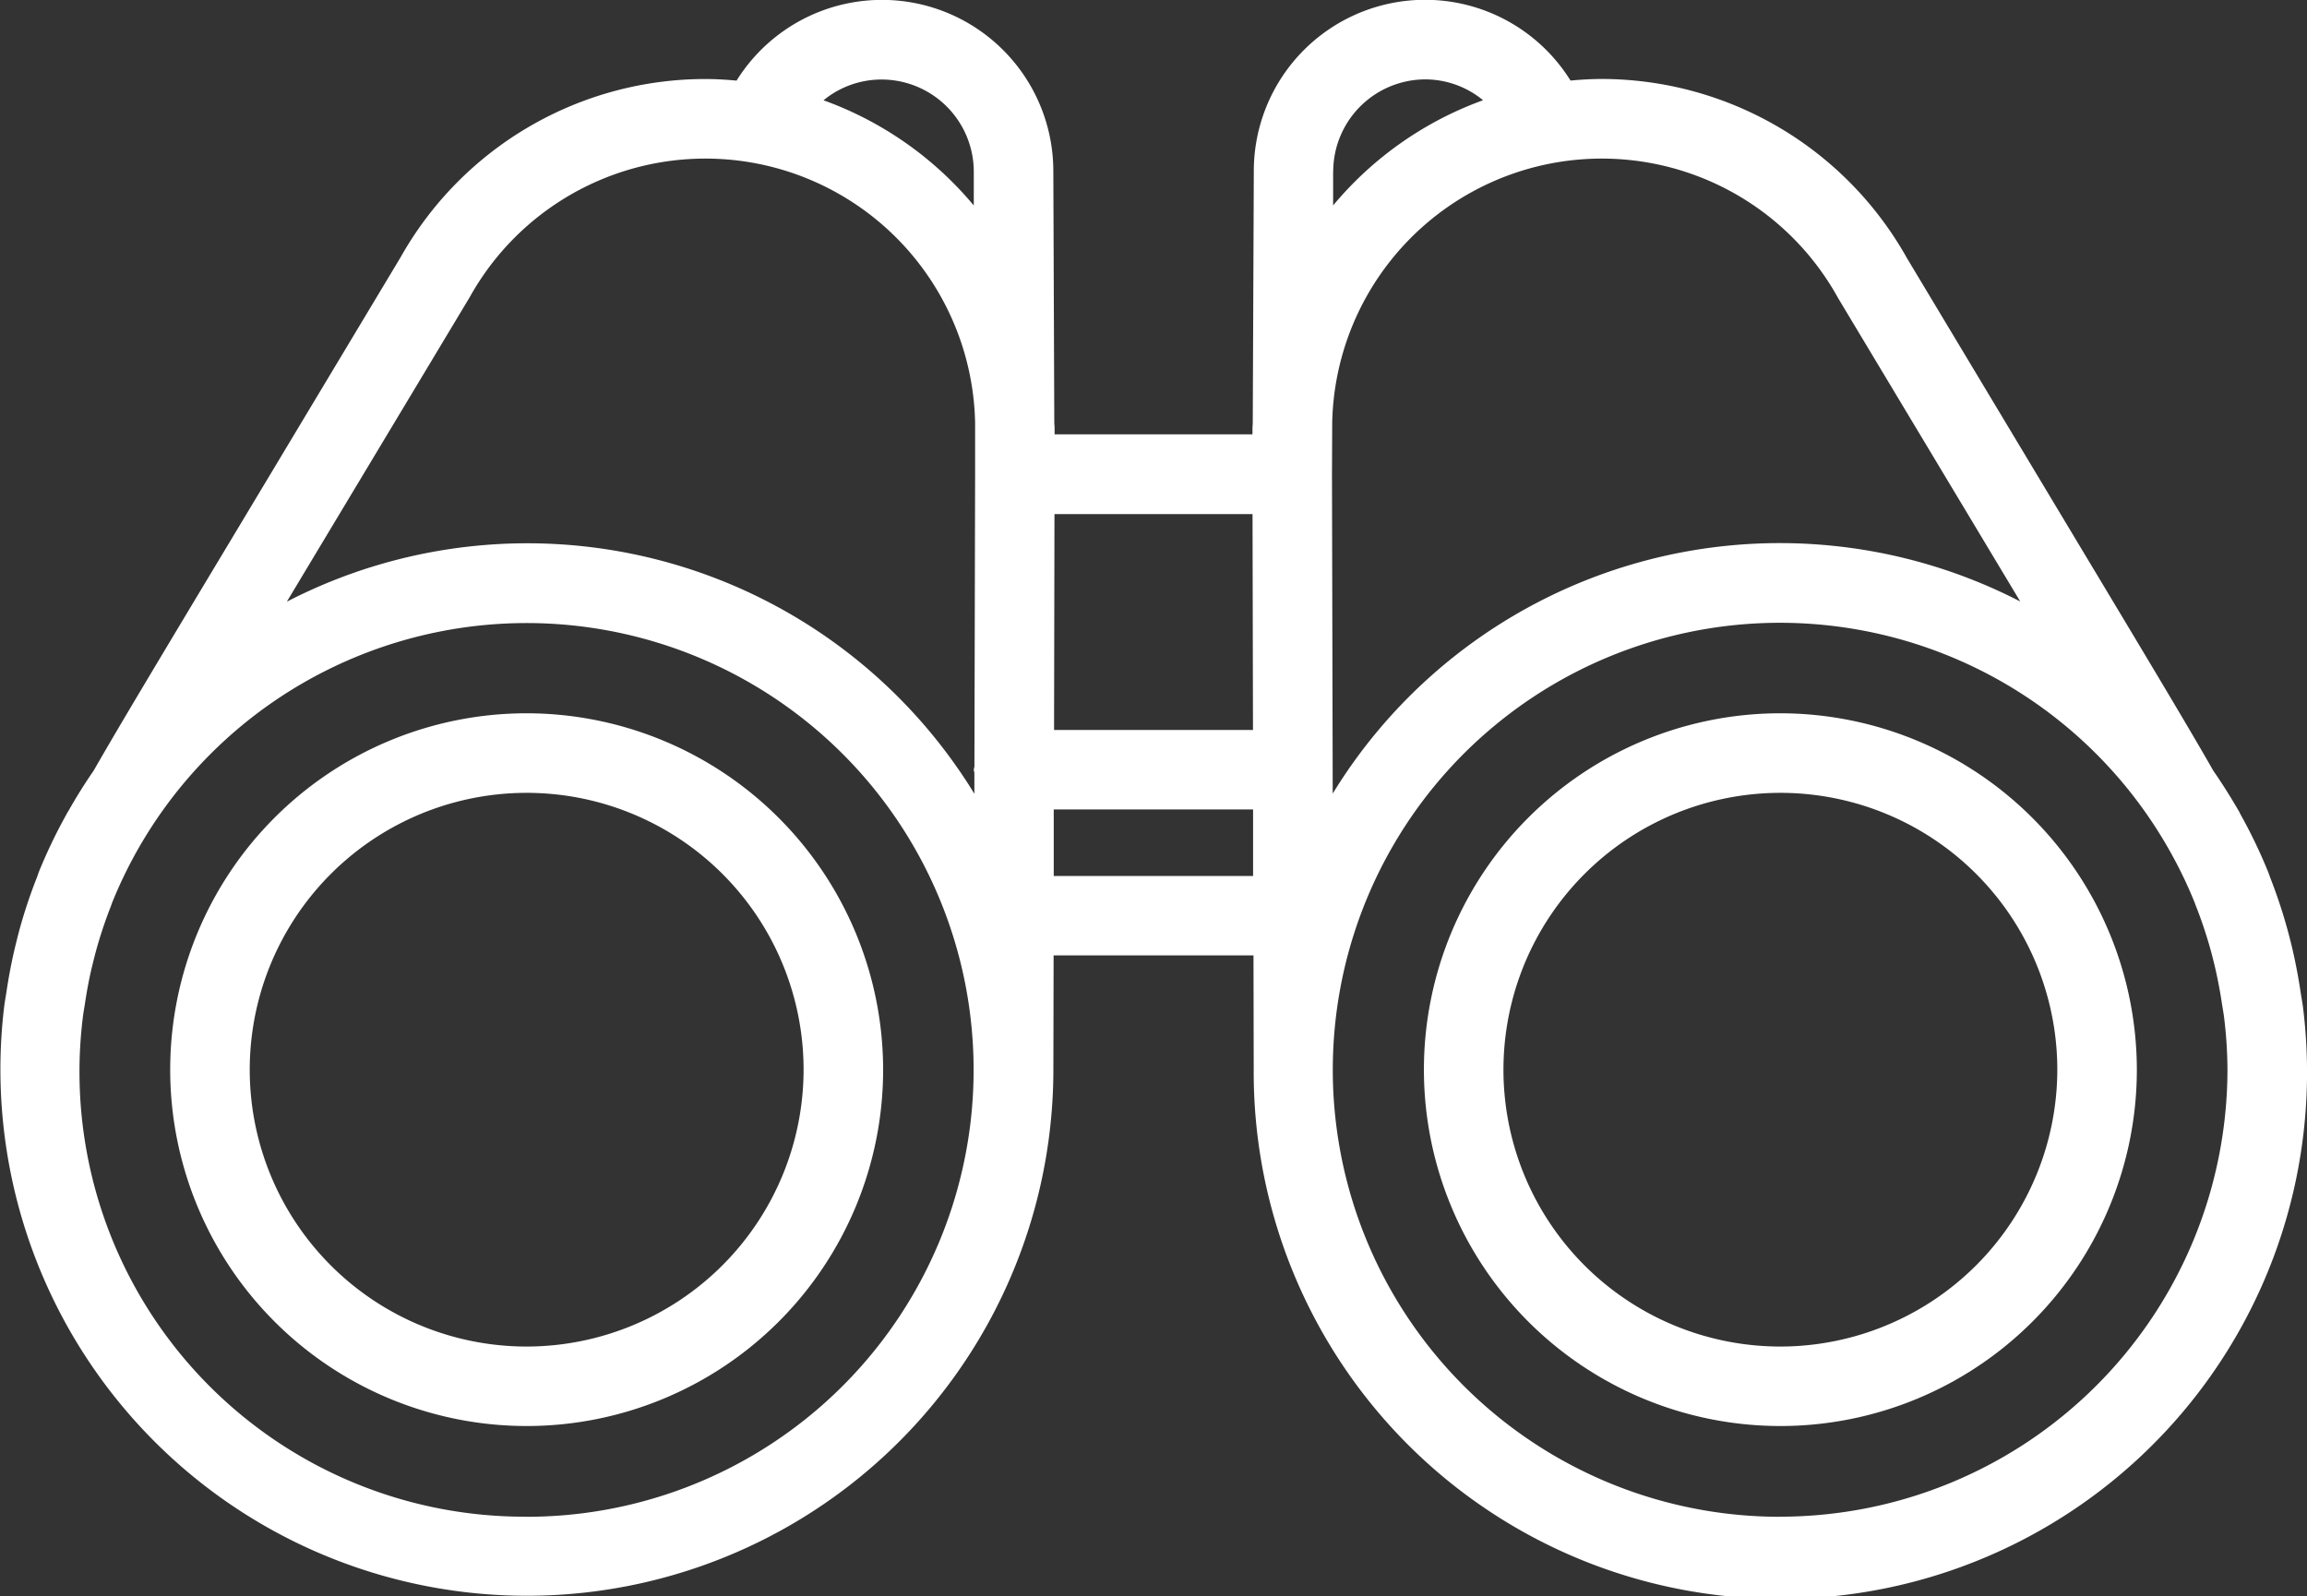 <?xml version="1.0" encoding="UTF-8"?> <svg xmlns="http://www.w3.org/2000/svg" width="50.668" height="35.067" viewBox="0 0 50.668 35.067"><rect x="0" y="0" width="50.668" height="35.067" fill="#333333" stroke="none"/><g id="Group_16671" data-name="Group 16671" transform="translate(-3.079 -11.929)"><path id="Path_11343" data-name="Path 11343" d="M53.607,33.727q-.08-.536-.205-1.054c-.027-.106-.053-.211-.082-.316a11.505,11.505,0,0,0-.383-1.153c-.017-.046-.032-.093-.051-.139a11.478,11.478,0,0,0-.608-1.261c-.007-.014-.013-.03-.021-.044-.179-.308-.366-.609-.568-.9-.539-.947-1.48-2.515-3.092-5.2L44.961,17.6a7.691,7.691,0,0,0-6.7-3.936c-.232,0-.462.014-.689.035a3.762,3.762,0,0,0-6.956,1.991l-.023,5.52c0,.044-.006.086-.006.13v.131H26.241v-.133c0-.045-.006-.087-.007-.131L26.213,15.7A3.763,3.763,0,0,0,19.256,13.7c-.228-.021-.456-.035-.688-.035a7.679,7.679,0,0,0-6.689,3.913L8.23,23.659c-1.616,2.691-2.557,4.259-3.094,5.2q-.3.435-.562.9a.179.179,0,0,0-.027.045,11.543,11.543,0,0,0-.605,1.256c-.02.048-.035.1-.053.146a11.369,11.369,0,0,0-.382,1.146c-.029.107-.055.212-.081.319-.086.345-.153.7-.206,1.053-.017.112-.038.221-.051.333a11.563,11.563,0,1,0,23.045,1.372l.005-2.511h4.39l.005,2.509a11.567,11.567,0,1,0,23.045-1.37C53.645,33.948,53.624,33.838,53.607,33.727ZM22.442,13.676A2.027,2.027,0,0,1,24.466,15.7l0,.743a7.7,7.7,0,0,0-3.3-2.311A2.006,2.006,0,0,1,22.442,13.676Zm-7.8,31.573A9.772,9.772,0,0,1,4.9,34.266c.011-.093.029-.185.043-.278.045-.3.1-.6.176-.9.021-.086.043-.174.066-.259a9.857,9.857,0,0,1,.328-.989c.014-.036.025-.073.04-.108a9.817,9.817,0,1,1,9.09,13.519ZM24.48,28.772a.614.614,0,0,0-.014.067c0,.024.011.043.013.066v.462a11.512,11.512,0,0,0-15.1-4.22c1.38-2.3,2.916-4.855,4.016-6.689a5.924,5.924,0,0,1,11.1,2.752l0,1.144Zm1.758-5.549h4.35l.01,4.743H26.229Zm-.016,7.95,0-1.461H30.6l0,1.461ZM32.36,15.7a2.028,2.028,0,0,1,2.025-2.027,2,2,0,0,1,1.266.458,7.7,7.7,0,0,0-3.293,2.311l0-.74Zm-.027,6.651.005-1.143a5.924,5.924,0,0,1,11.111-2.73l4,6.665a11.512,11.512,0,0,0-15.1,4.22Zm9.847,22.9a9.82,9.82,0,1,1,8.569-14.6,9.745,9.745,0,0,1,.522,1.085c.014.033.024.067.038.1a9.813,9.813,0,0,1,.33.994c.024.086.045.174.067.261.073.3.13.6.175.9.015.093.032.186.044.28A9.729,9.729,0,0,1,52,35.429,9.831,9.831,0,0,1,42.18,45.249Z" fill="#fff"></path><path id="Path_11344" data-name="Path 11344" d="M46.705,29.867a7.829,7.829,0,1,0,7.83,7.83A7.839,7.839,0,0,0,46.705,29.867Zm0,13.912A6.082,6.082,0,1,1,52.788,37.7,6.089,6.089,0,0,1,46.705,43.779Z" transform="translate(-4.525 -2.268)" fill="#fff"></path><path id="Path_11345" data-name="Path 11345" d="M15.187,29.867a7.829,7.829,0,1,0,7.829,7.83A7.838,7.838,0,0,0,15.187,29.867Zm0,13.912A6.082,6.082,0,1,1,21.269,37.7,6.089,6.089,0,0,1,15.187,43.779Z" transform="translate(-0.541 -2.268)" fill="#fff"></path></g></svg> 